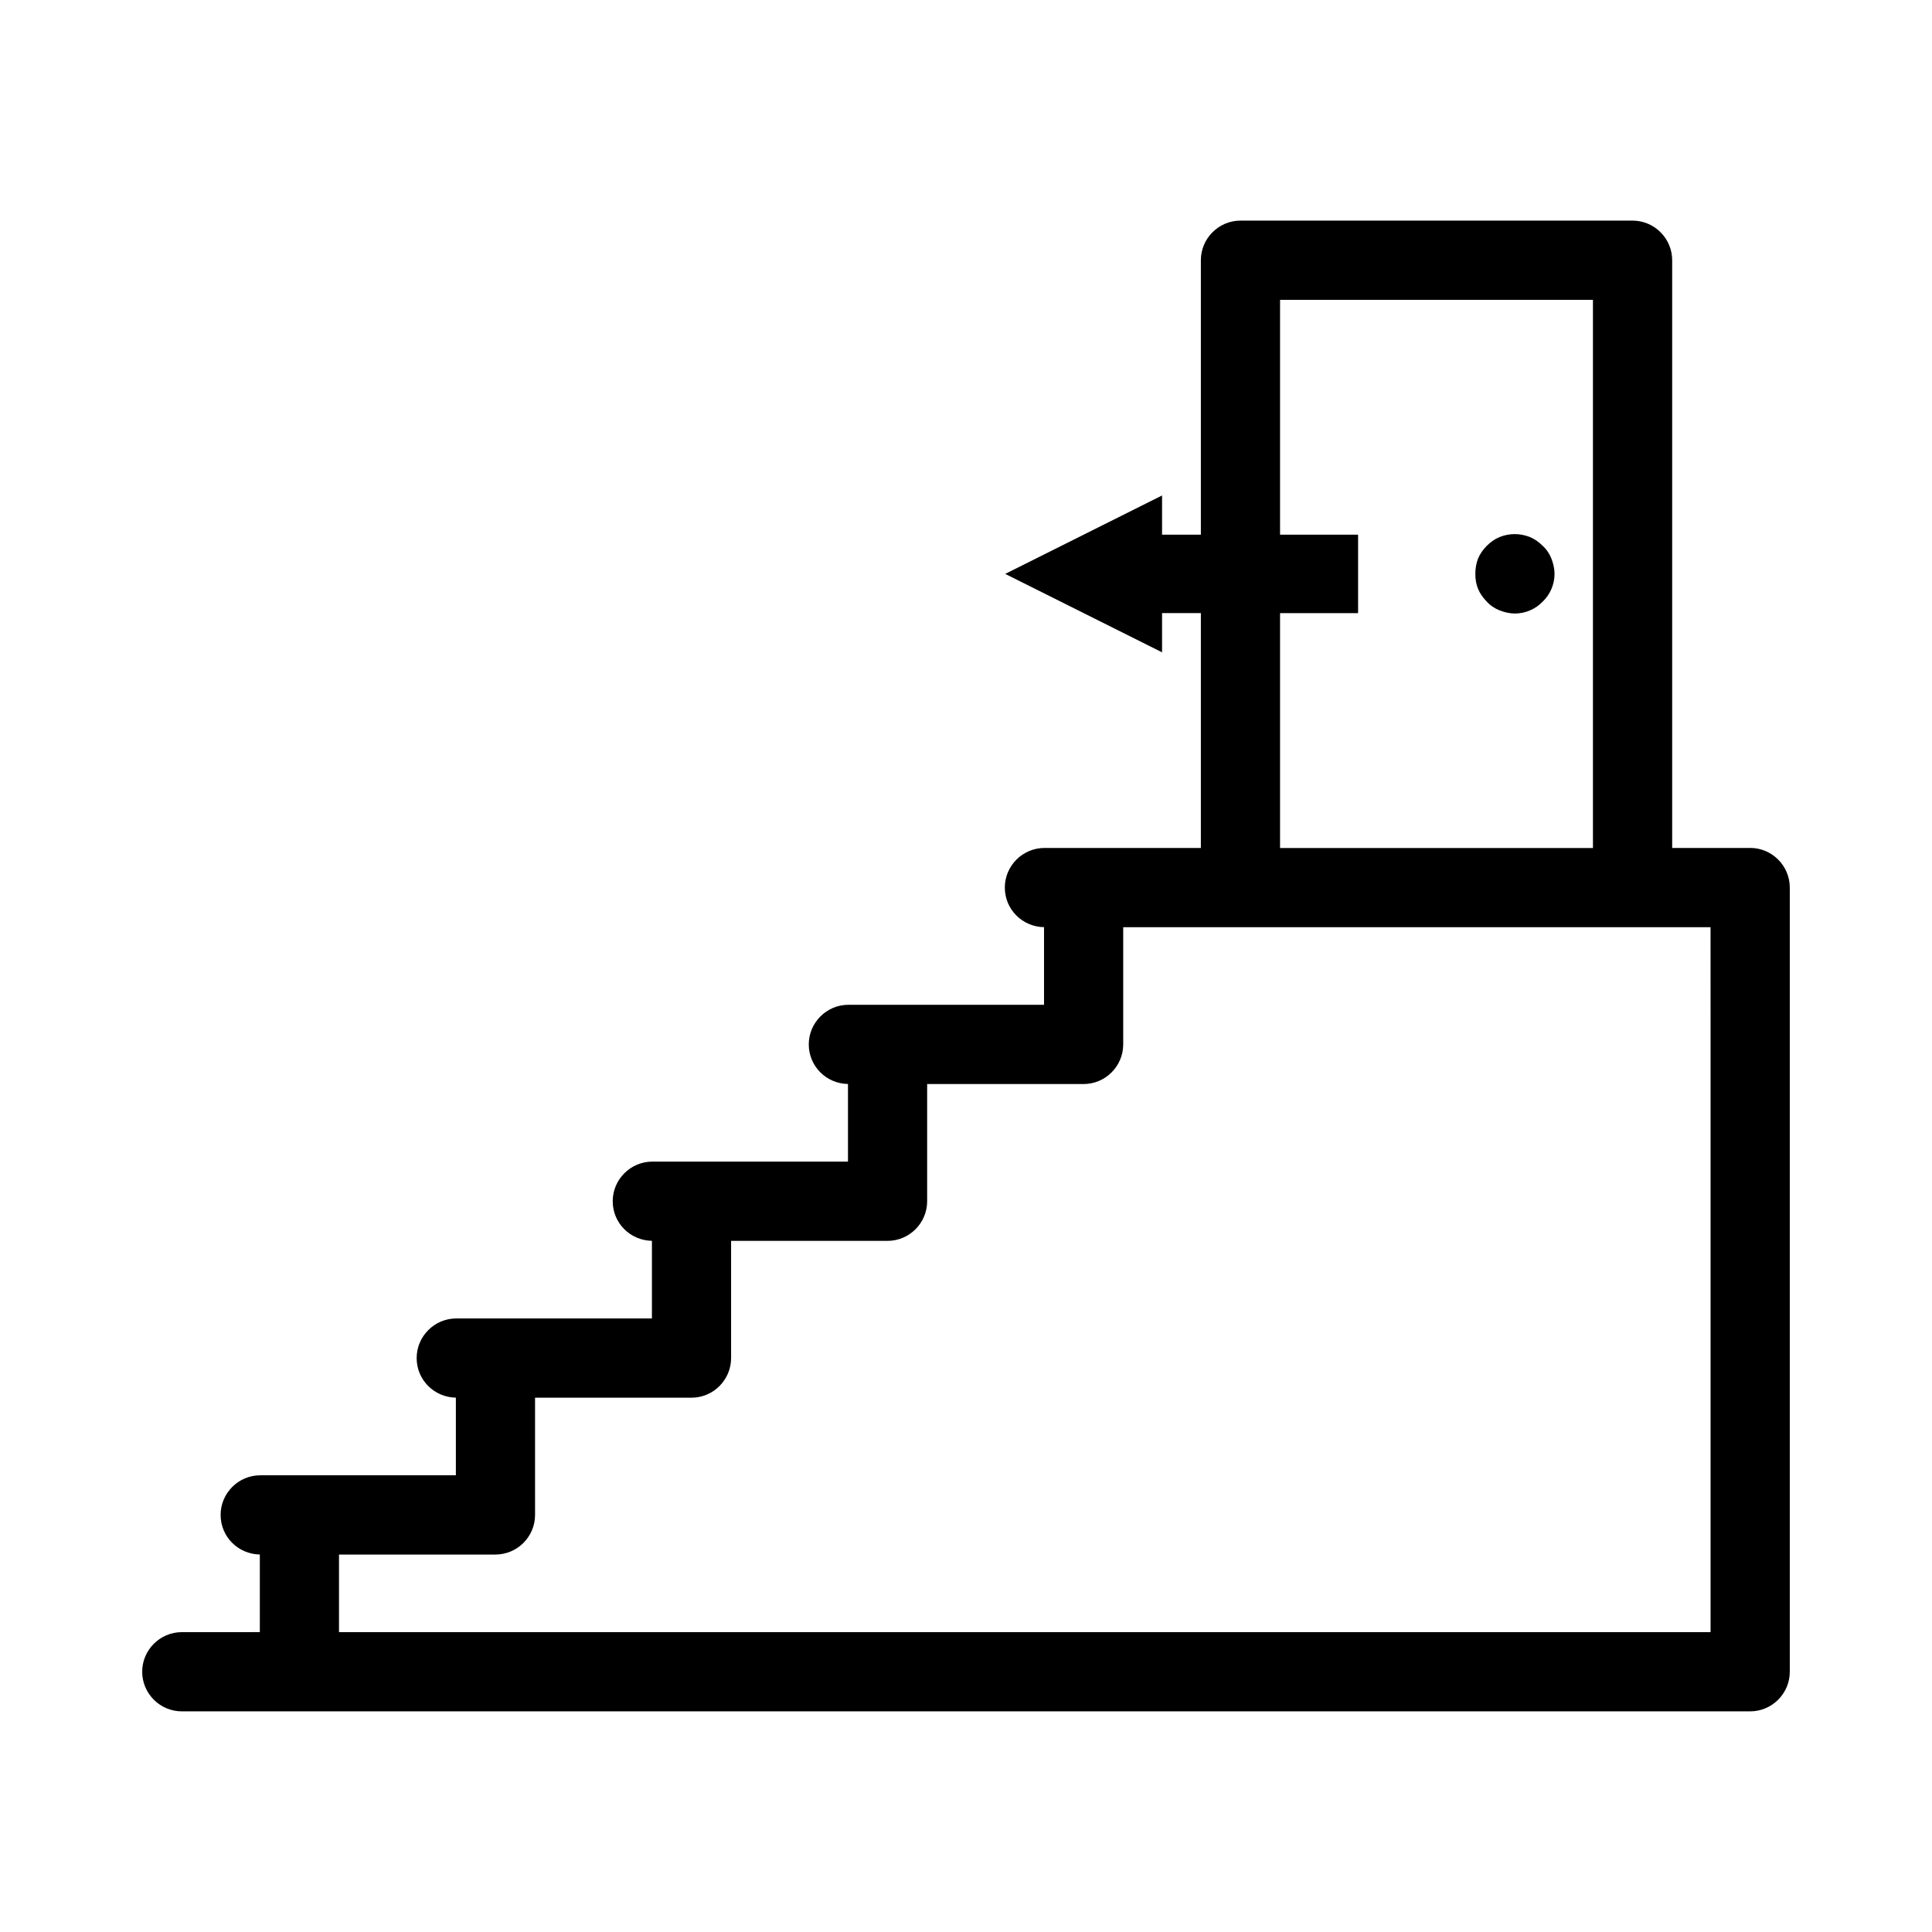 <?xml version="1.0" encoding="UTF-8"?>
<!-- Uploaded to: ICON Repo, www.iconrepo.com, Generator: ICON Repo Mixer Tools -->
<svg fill="#000000" width="800px" height="800px" version="1.1" viewBox="144 144 512 512" xmlns="http://www.w3.org/2000/svg">
 <g>
  <path d="m607.82 368.72h-20.676v-155.76c0-5.773-4.723-10.496-10.496-10.496h-103.91c-5.773 0-10.496 4.723-10.496 10.496v72.738h-10.285v-10.391l-41.562 20.781 41.562 20.781v-10.391h10.285v62.242h-41.457c-5.773 0-10.496 4.723-10.496 10.496s4.617 10.391 10.391 10.496v20.57h-51.852c-5.773 0-10.496 4.723-10.496 10.496s4.617 10.391 10.391 10.496v20.57h-51.852c-5.773 0-10.496 4.723-10.496 10.496s4.617 10.391 10.391 10.496v20.57h-51.852c-5.773 0-10.496 4.723-10.496 10.496s4.617 10.391 10.391 10.496v20.57l-41.457 0.004h-10.391c-5.773 0-10.496 4.723-10.496 10.496 0 5.773 4.617 10.391 10.391 10.496v20.57l-20.68 0.004c-5.773 0-10.496 4.723-10.496 10.496 0 5.773 4.723 10.496 10.496 10.496h415.64c5.773 0 10.496-4.723 10.496-10.496v-207.82c0-5.777-4.723-10.504-10.496-10.504zm-124.59-62.238h20.676v-20.781h-20.676v-62.242h82.918v145.27h-82.918zm114.09 114.3v155.75l-363.48 0.008v-20.57h41.461c5.773 0 10.496-4.723 10.496-10.496l-0.004-31.07h41.461c5.773 0 10.496-4.723 10.496-10.496v-31.066h41.461c5.773 0 10.496-4.723 10.496-10.496v-31.066h41.461c5.773 0 10.496-4.723 10.496-10.496v-31.066h155.65z"/>
  <path d="m552.82 288.64c-0.945-0.945-2.098-1.785-3.359-2.309-2.625-1.051-5.457-1.051-8.082 0-1.258 0.523-2.414 1.363-3.359 2.309-0.945 0.945-1.785 2.098-2.309 3.359-0.523 1.363-0.734 2.731-0.734 4.094 0 1.363 0.211 2.731 0.734 3.988 0.523 1.258 1.363 2.414 2.309 3.359 0.945 1.051 2.098 1.785 3.359 2.309 1.363 0.523 2.731 0.84 4.094 0.84 2.731 0 5.457-1.156 7.348-3.148 1.996-1.891 3.148-4.617 3.148-7.348 0-1.363-0.316-2.731-0.84-4.094-0.523-1.262-1.258-2.414-2.309-3.359z"/>
 </g>
</svg>